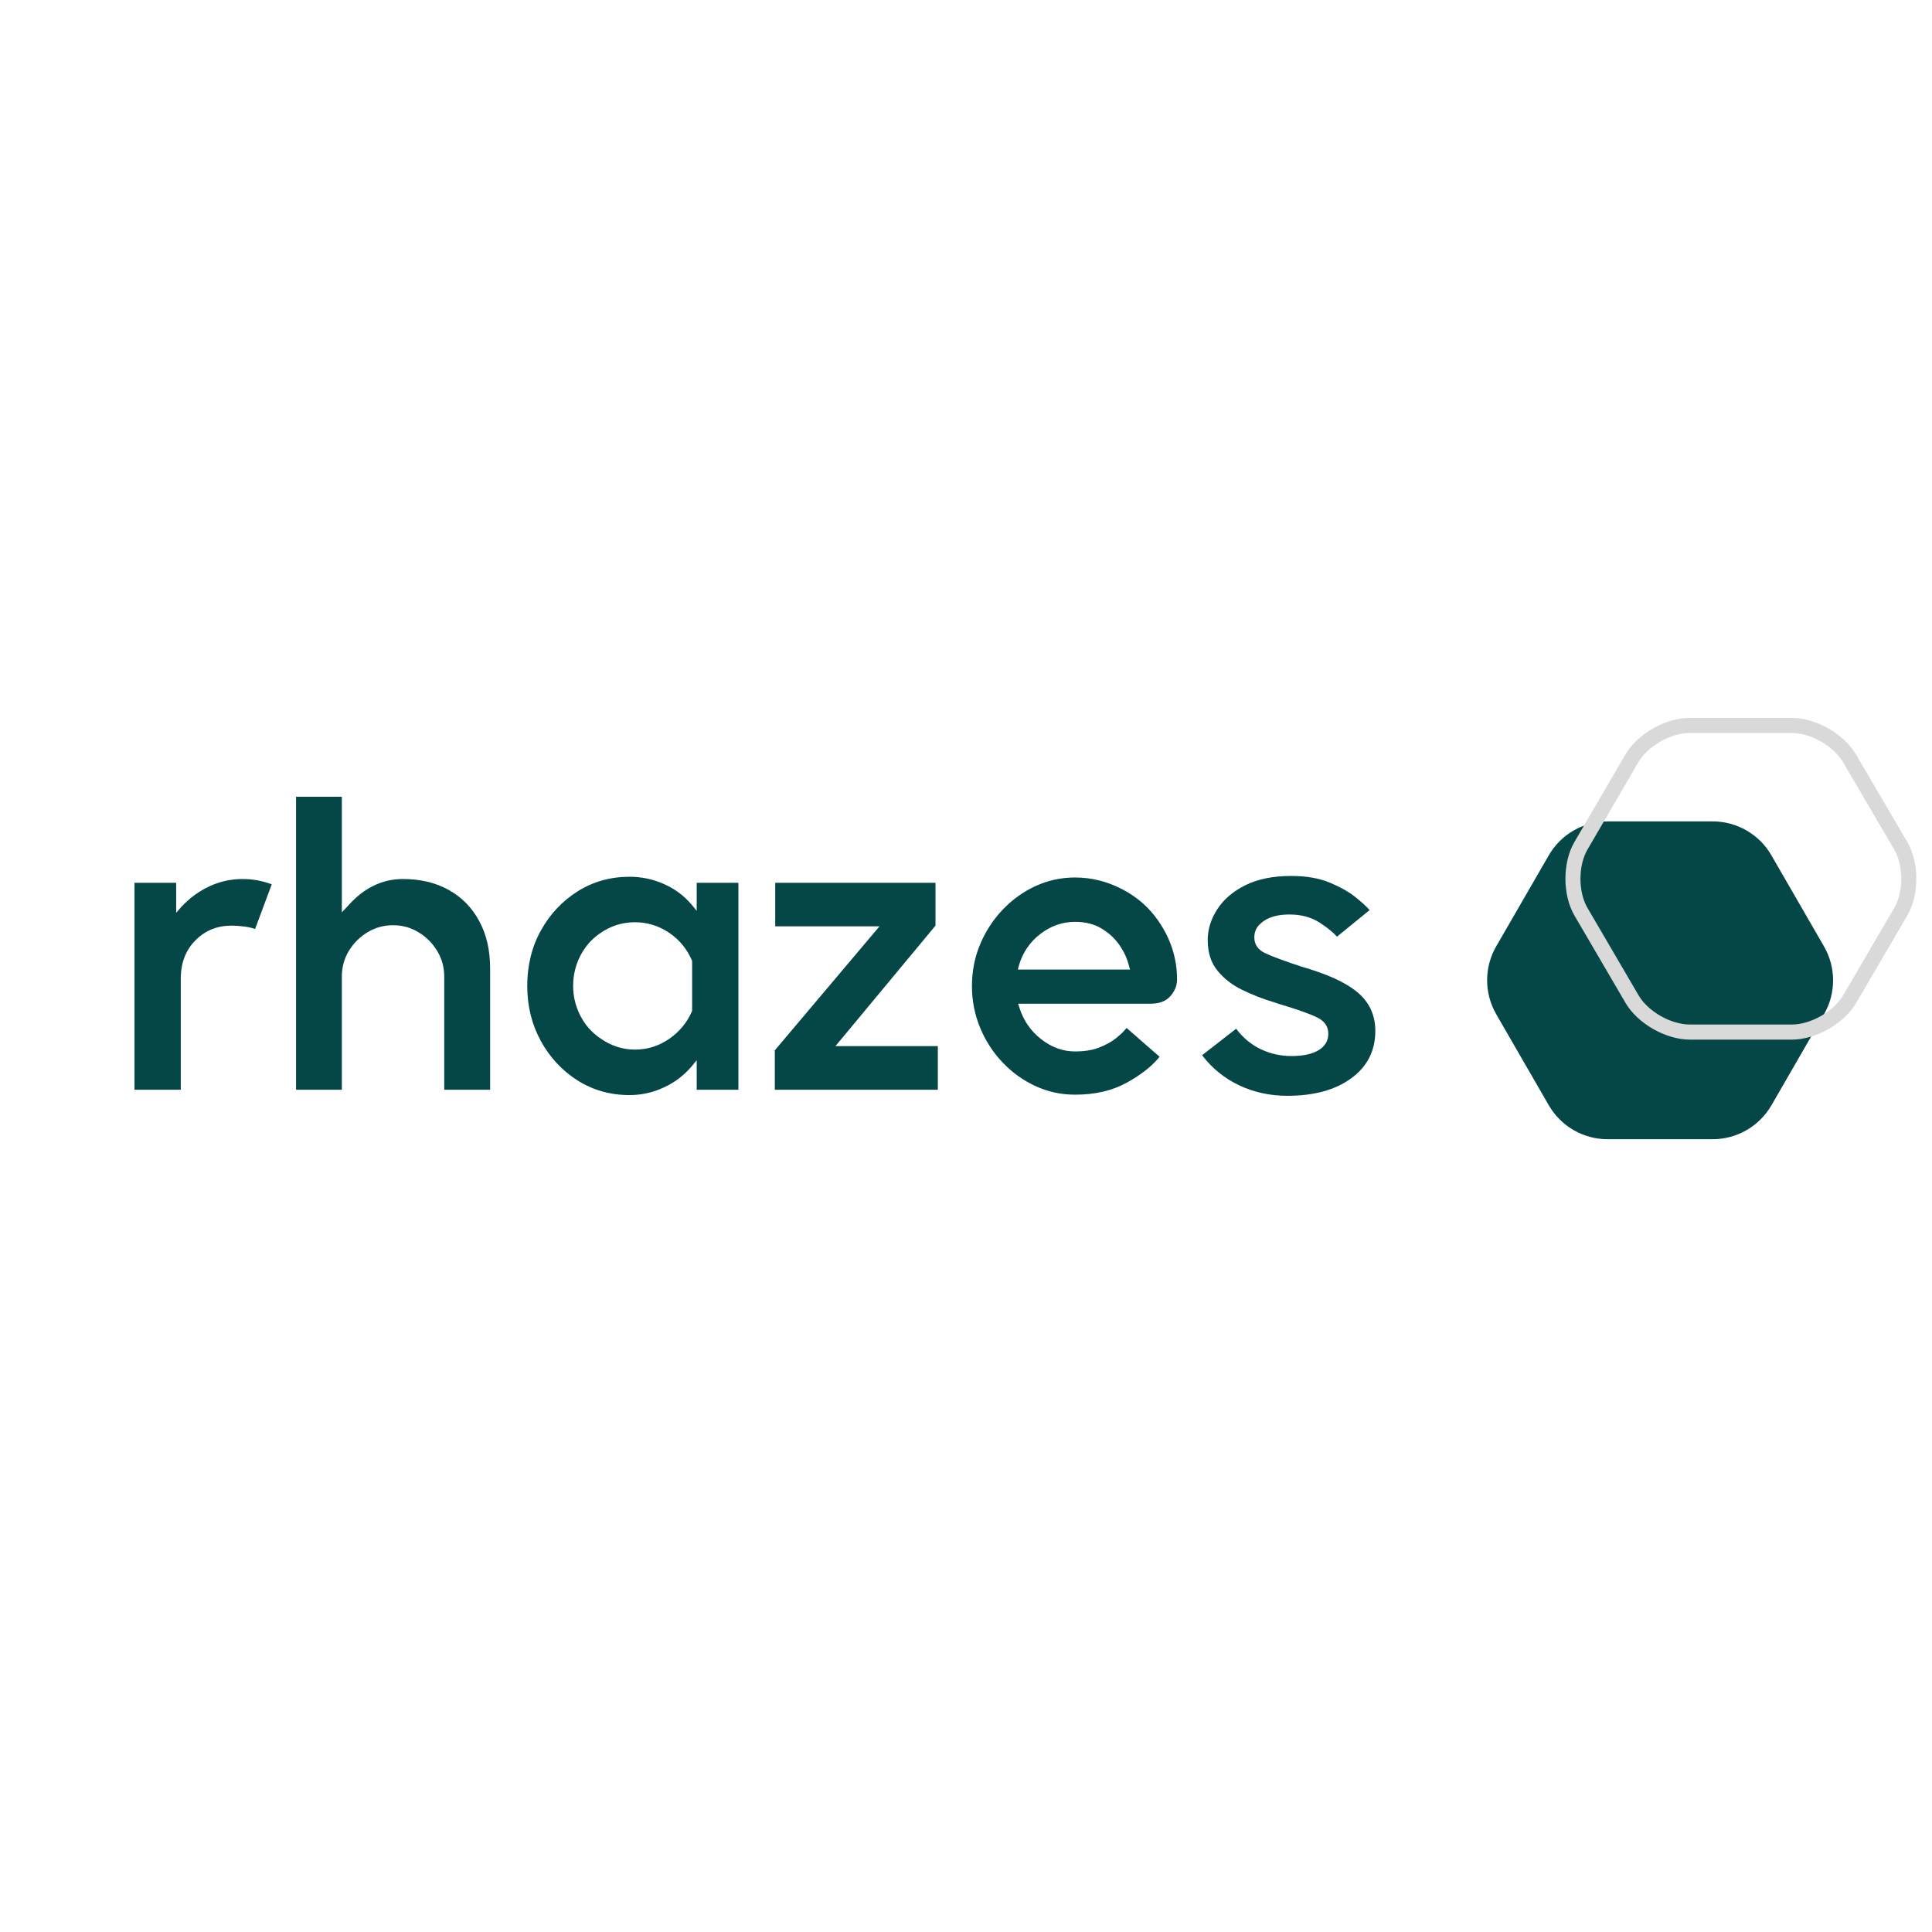 <svg xmlns="http://www.w3.org/2000/svg" xmlns:xlink="http://www.w3.org/1999/xlink" width="500" zoomAndPan="magnify" viewBox="0 0 375 375" height="500" preserveAspectRatio="xMidYMid meet" version="1.2"><defs><clipPath id="2ed294c209"><path d="M 288.062 159.402 L 356 159.402 L 356 221.16 L 288.062 221.16 Z M 288.062 159.402 "/></clipPath><clipPath id="b7354adde9"><path d="M 303.27 139.301 L 372 139.301 L 372 202 L 303.27 202 Z M 303.27 139.301 "/></clipPath></defs><g id="0a2dd345db"><g style="fill:#054747;fill-opacity:1;"><g transform="translate(21.323, 211.523)"><path style="stroke:none" d="M 23.625 -31.859 C 20.875 -31.859 18.566 -30.938 16.703 -29.094 C 14.836 -27.258 13.859 -24.895 13.766 -22 L 13.766 0 L 4.781 0 L 4.781 -40.172 L 12.875 -40.172 L 12.875 -34.359 L 13.906 -35.531 C 15.52 -37.25 17.332 -38.57 19.344 -39.5 C 21.363 -40.438 23.5 -40.906 25.75 -40.906 C 27.719 -40.906 29.609 -40.562 31.422 -39.875 L 28.188 -31.203 C 27.539 -31.441 26.789 -31.609 25.938 -31.703 C 25.082 -31.805 24.312 -31.859 23.625 -31.859 Z M 23.625 -31.859 "/></g></g><g style="fill:#054747;fill-opacity:1;"><g transform="translate(52.523, 211.523)"><path style="stroke:none" d="M 23.766 -31.938 C 21.953 -31.938 20.297 -31.477 18.797 -30.562 C 17.305 -29.656 16.102 -28.453 15.188 -26.953 C 14.281 -25.461 13.828 -23.785 13.828 -21.922 L 13.828 0 L 4.938 0 L 4.938 -56.875 L 13.828 -56.875 L 13.828 -34.438 L 14.938 -35.609 C 18.031 -39.141 21.609 -40.906 25.672 -40.906 C 29.109 -40.906 32.086 -40.191 34.609 -38.766 C 37.141 -37.348 39.102 -35.336 40.5 -32.734 C 41.906 -30.141 42.609 -27.078 42.609 -23.547 L 42.609 0 L 33.703 0 L 33.703 -21.922 C 33.703 -23.785 33.242 -25.461 32.328 -26.953 C 31.422 -28.453 30.219 -29.656 28.719 -30.562 C 27.227 -31.477 25.578 -31.938 23.766 -31.938 Z M 23.766 -31.938 "/></g></g><g style="fill:#054747;fill-opacity:1;"><g transform="translate(100.278, 211.523)"><path style="stroke:none" d="M 43.047 0 L 34.953 0 L 34.953 -5.734 L 33.922 -4.484 C 32.453 -2.766 30.66 -1.414 28.547 -0.438 C 26.441 0.539 24.234 1.031 21.922 1.031 C 18.191 1.031 14.832 0.086 11.844 -1.797 C 8.852 -3.691 6.473 -6.242 4.703 -9.453 C 2.941 -12.672 2.062 -16.238 2.062 -20.156 C 2.062 -24.133 2.941 -27.719 4.703 -30.906 C 6.473 -34.094 8.852 -36.629 11.844 -38.516 C 14.832 -40.398 18.191 -41.344 21.922 -41.344 C 24.234 -41.344 26.441 -40.879 28.547 -39.953 C 30.66 -39.023 32.453 -37.703 33.922 -35.984 L 34.953 -34.734 L 34.953 -40.172 L 43.047 -40.172 Z M 34.062 -15.297 L 34.062 -25.016 C 33.082 -27.316 31.586 -29.141 29.578 -30.484 C 27.566 -31.836 25.359 -32.516 22.953 -32.516 C 20.453 -32.516 18.172 -31.781 16.109 -30.312 C 14.492 -29.188 13.234 -27.727 12.328 -25.938 C 11.422 -24.145 10.969 -22.219 10.969 -20.156 C 10.969 -18.145 11.422 -16.242 12.328 -14.453 C 13.234 -12.66 14.492 -11.203 16.109 -10.078 C 18.223 -8.555 20.504 -7.797 22.953 -7.797 C 25.359 -7.797 27.566 -8.484 29.578 -9.859 C 31.586 -11.234 33.082 -13.047 34.062 -15.297 Z M 34.062 -15.297 "/></g></g><g style="fill:#054747;fill-opacity:1;"><g transform="translate(148.329, 211.523)"><path style="stroke:none" d="M 22.375 -31.719 L 2.141 -31.719 L 2.141 -40.172 L 33.25 -40.172 L 33.25 -31.859 L 13.828 -8.469 L 33.703 -8.469 L 33.703 0 L 2.062 0 L 2.062 -7.656 Z M 22.375 -31.719 "/></g></g><g style="fill:#054747;fill-opacity:1;"><g transform="translate(185.856, 211.523)"><path style="stroke:none" d="M 39 -32.75 C 41.406 -29.258 42.609 -25.477 42.609 -21.406 C 42.609 -20.227 42.176 -19.148 41.312 -18.172 C 40.457 -17.191 39.172 -16.703 37.453 -16.703 L 11.766 -16.703 L 12 -15.969 C 12.781 -13.469 14.188 -11.422 16.219 -9.828 C 18.258 -8.234 20.457 -7.438 22.812 -7.438 C 24.676 -7.438 26.27 -7.703 27.594 -8.234 C 28.914 -8.773 29.969 -9.363 30.75 -10 C 31.539 -10.645 32.055 -11.113 32.297 -11.406 C 32.398 -11.5 32.5 -11.609 32.594 -11.734 C 32.695 -11.859 32.77 -11.945 32.812 -12 L 39.219 -6.406 C 37.75 -4.582 35.613 -2.898 32.812 -1.359 C 30.02 0.18 26.688 0.953 22.812 0.953 C 20.113 0.953 17.562 0.398 15.156 -0.703 C 12.75 -1.805 10.613 -3.336 8.75 -5.297 C 6.883 -7.254 5.426 -9.508 4.375 -12.062 C 3.32 -14.613 2.797 -17.312 2.797 -20.156 C 2.797 -23 3.32 -25.68 4.375 -28.203 C 5.426 -30.734 6.883 -32.977 8.75 -34.938 C 10.613 -36.906 12.75 -38.441 15.156 -39.547 C 17.562 -40.648 20.113 -41.203 22.812 -41.203 C 26 -41.203 29.051 -40.441 31.969 -38.922 C 34.883 -37.398 37.227 -35.344 39 -32.75 Z M 11.703 -23.328 L 33.484 -23.328 L 33.25 -24.141 C 32.914 -25.504 32.305 -26.82 31.422 -28.094 C 30.535 -29.375 29.379 -30.441 27.953 -31.297 C 26.535 -32.16 24.82 -32.594 22.812 -32.594 C 20.352 -32.594 18.102 -31.805 16.062 -30.234 C 14.031 -28.672 12.648 -26.641 11.922 -24.141 Z M 11.703 -23.328 "/></g></g><g style="fill:#054747;fill-opacity:1;"><g transform="translate(232.214, 211.523)"><path style="stroke:none" d="M 17.656 1.172 C 14.32 1.172 11.219 0.5 8.344 -0.844 C 5.477 -2.195 3.066 -4.148 1.109 -6.703 L 7.719 -11.844 C 9.051 -10.082 10.645 -8.758 12.5 -7.875 C 14.363 -6.988 16.352 -6.547 18.469 -6.547 C 20.727 -6.547 22.484 -6.926 23.734 -7.688 C 24.984 -8.445 25.609 -9.516 25.609 -10.891 C 25.609 -12.305 24.859 -13.367 23.359 -14.078 C 21.859 -14.797 19.367 -15.672 15.891 -16.703 L 15.016 -17 C 12.898 -17.633 10.859 -18.43 8.891 -19.391 C 6.93 -20.348 5.328 -21.598 4.078 -23.141 C 2.828 -24.68 2.203 -26.656 2.203 -29.062 C 2.203 -31.125 2.816 -33.109 4.047 -35.016 C 5.273 -36.93 7.086 -38.488 9.484 -39.688 C 11.891 -40.895 14.859 -41.5 18.391 -41.5 C 21.336 -41.5 23.836 -41.066 25.891 -40.203 C 27.953 -39.348 29.633 -38.395 30.938 -37.344 C 32.238 -36.289 33.133 -35.469 33.625 -34.875 L 27.297 -29.719 C 26.555 -30.551 25.453 -31.445 23.984 -32.406 C 22.516 -33.363 20.801 -33.895 18.844 -34 C 15.988 -34.145 13.852 -33.555 12.438 -32.234 C 11.645 -31.547 11.25 -30.66 11.25 -29.578 C 11.25 -28.203 11.945 -27.18 13.344 -26.516 C 14.75 -25.859 17.094 -24.988 20.375 -23.906 L 22.078 -23.391 C 26.586 -21.973 29.82 -20.332 31.781 -18.469 C 33.75 -16.602 34.734 -14.25 34.734 -11.406 C 34.734 -7.582 33.188 -4.531 30.094 -2.25 C 27 0.031 22.852 1.172 17.656 1.172 Z M 17.656 1.172 "/></g></g><g clip-rule="nonzero" clip-path="url(#2ed294c209)"><path style=" stroke:none;fill-rule:nonzero;fill:#054747;fill-opacity:1;" d="M 332.426 221.121 L 312.023 221.121 C 307.32 221.121 302.969 218.605 300.613 214.523 L 290.414 196.859 C 288.062 192.777 288.062 187.762 290.414 183.68 L 300.613 166.027 C 302.969 161.945 307.32 159.43 312.023 159.43 L 332.426 159.43 C 337.129 159.43 341.484 161.945 343.836 166.027 L 354.035 183.695 C 356.391 187.773 356.391 192.793 354.035 196.871 L 343.836 214.539 C 341.484 218.605 337.129 221.121 332.426 221.121 Z M 332.426 221.121 "/></g><g clip-rule="nonzero" clip-path="url(#b7354adde9)"><path style=" stroke:none;fill-rule:nonzero;fill:#d9d9d9;fill-opacity:1;" d="M 347.797 142.266 C 351.453 142.266 355.906 144.812 357.723 147.926 L 367.676 164.902 C 369.492 168.016 369.492 173.109 367.676 176.223 L 357.754 193.199 C 355.938 196.312 351.453 198.859 347.828 198.859 L 327.977 198.859 C 324.316 198.859 319.863 196.312 318.051 193.199 L 308.125 176.223 C 306.312 173.109 306.312 168.016 308.125 164.902 L 318.02 147.926 C 319.832 144.812 324.316 142.266 327.945 142.266 Z M 347.797 139.34 L 327.945 139.34 C 323.285 139.34 317.812 142.461 315.488 146.449 L 305.594 163.43 C 303.266 167.43 303.266 173.695 305.594 177.695 L 315.523 194.676 C 317.848 198.664 323.316 201.785 327.977 201.785 L 347.828 201.785 C 352.488 201.785 357.961 198.664 360.281 194.672 L 370.207 177.699 C 372.539 173.695 372.539 167.43 370.207 163.43 L 360.246 146.445 C 357.93 142.461 352.457 139.34 347.797 139.34 Z M 347.797 139.34 "/></g></g></svg>